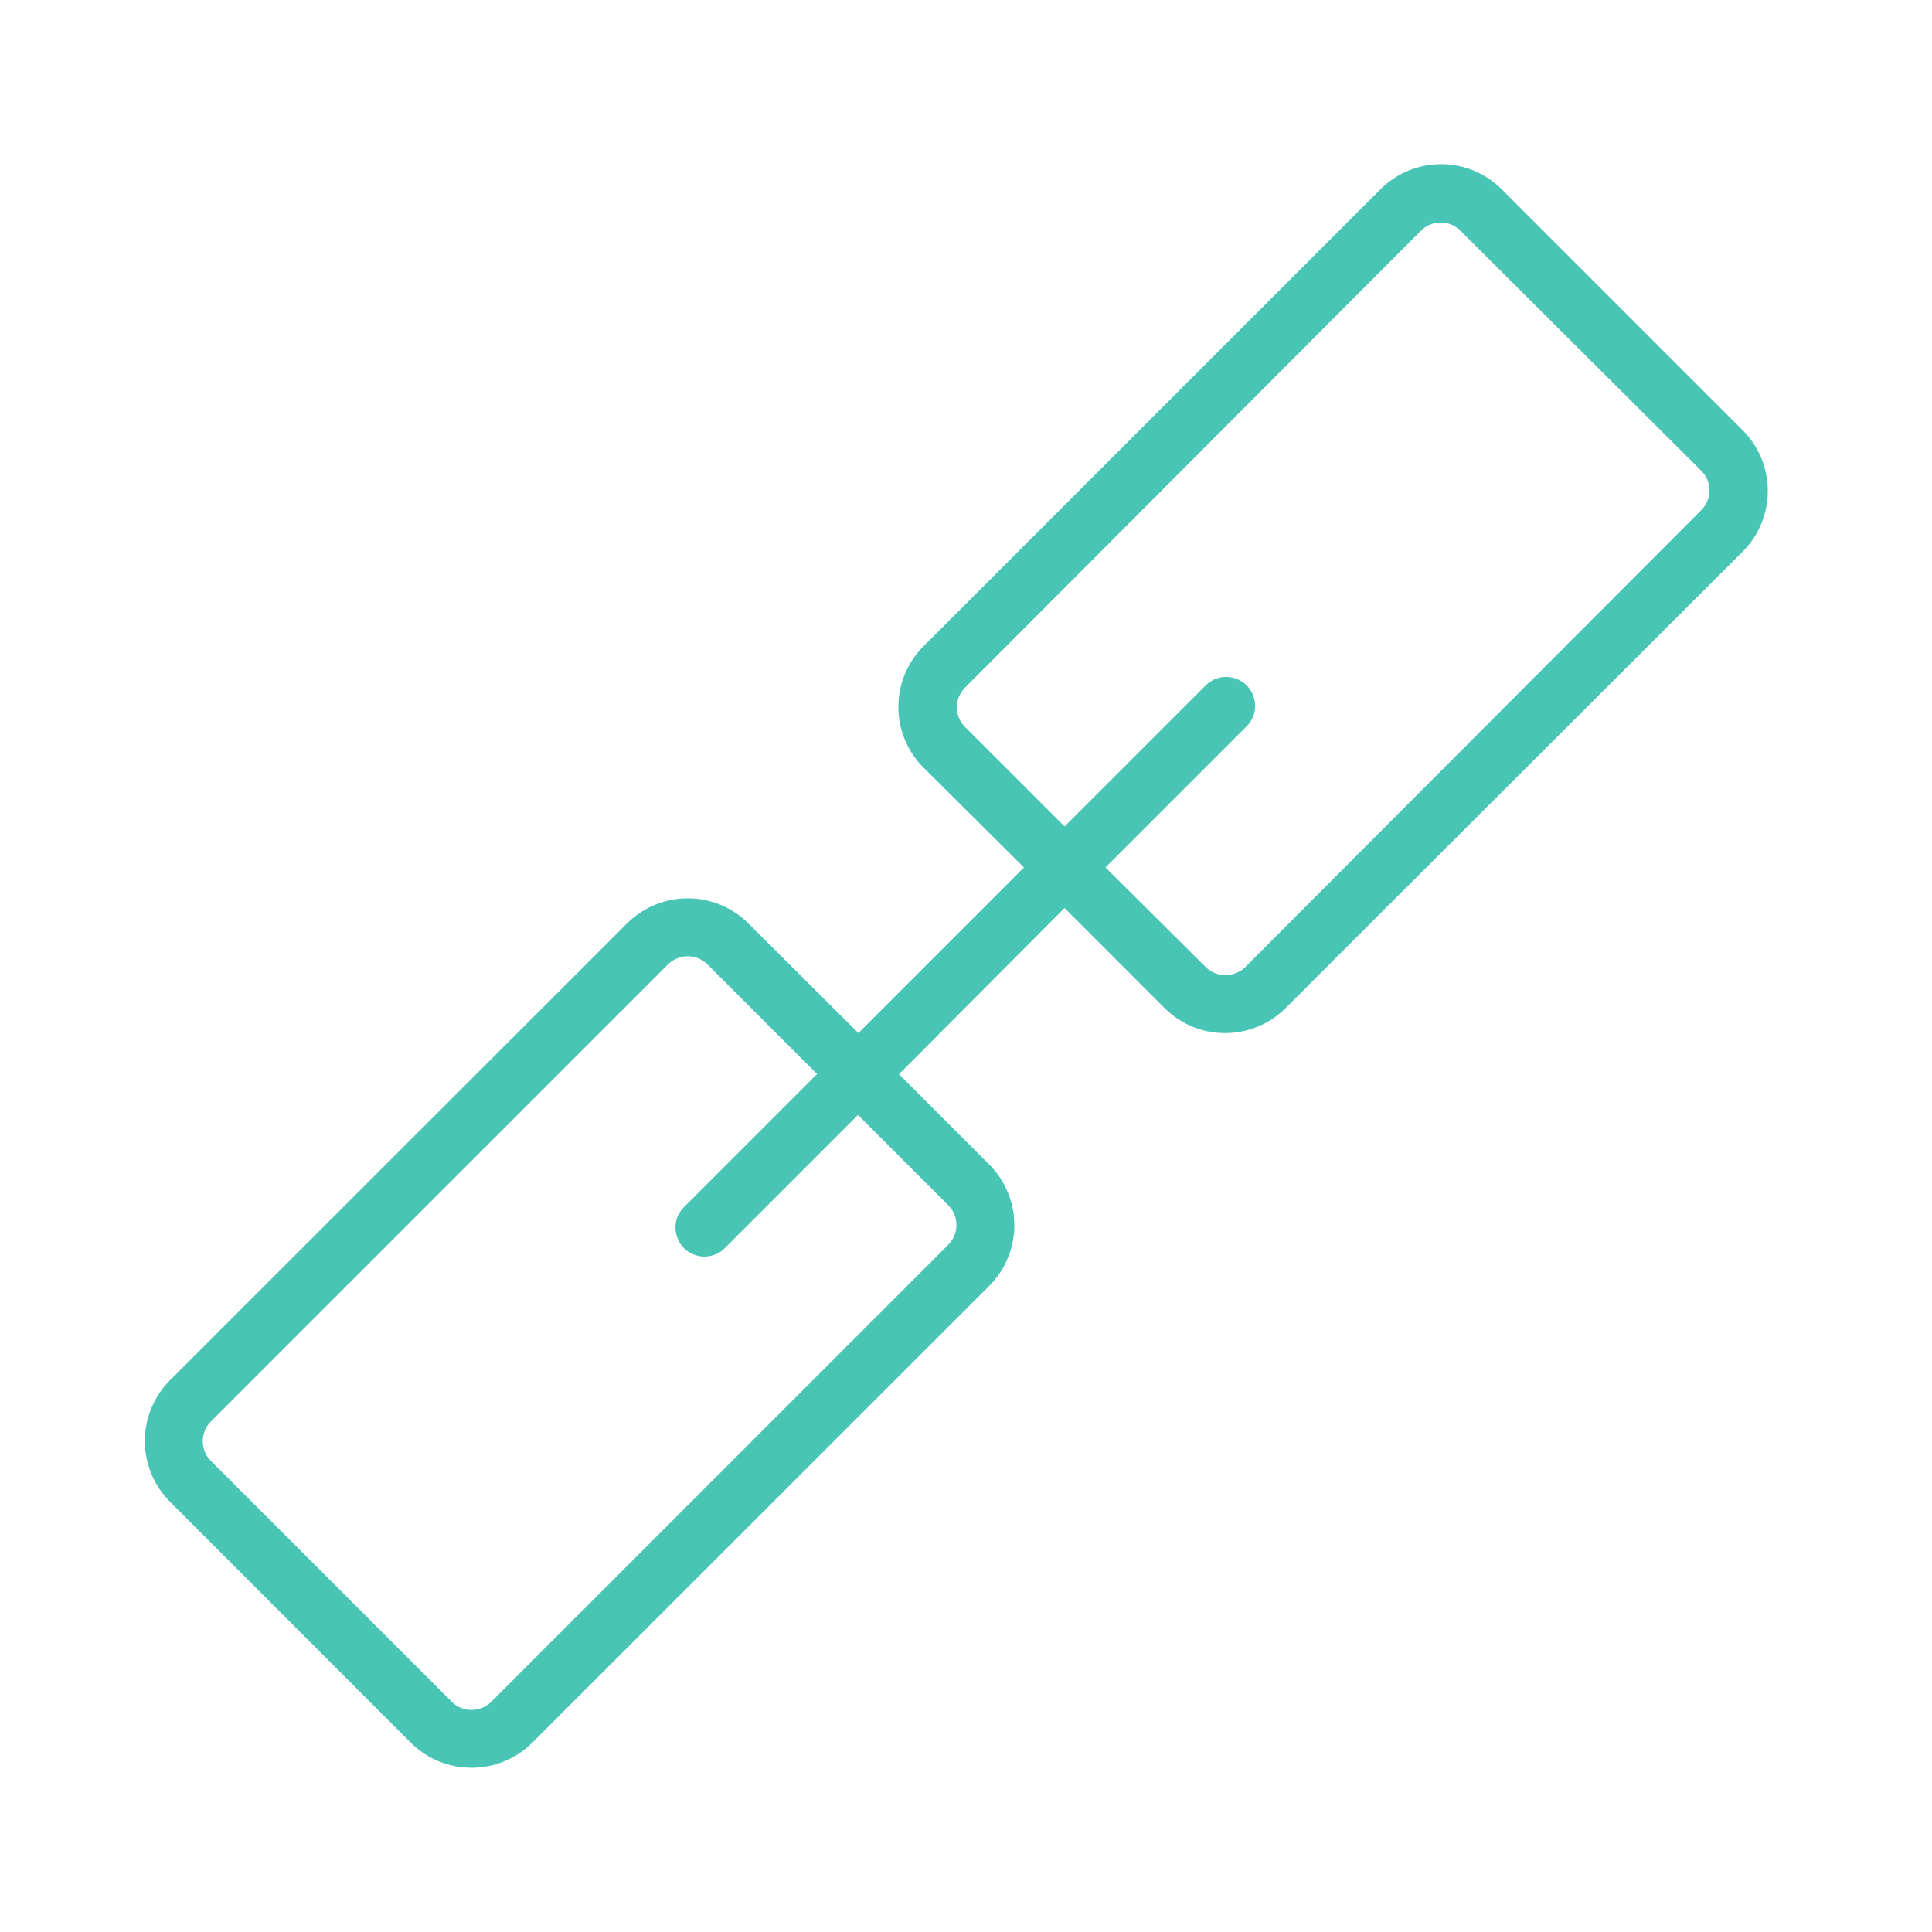 <?xml version="1.0" encoding="UTF-8"?> <svg xmlns="http://www.w3.org/2000/svg" viewBox="1950 2450 100 100" width="100" height="100"><path fill="#49c5b6" stroke="none" fill-opacity="1" stroke-width="1" stroke-opacity="1" alignment-baseline="baseline" baseline-shift="baseline" color="rgb(51, 51, 51)" fill-rule="evenodd" font-size-adjust="none" id="tSvg6671723dae" title="Path 1" d="M 2040.2 2472.27 C 2036.043 2468.113 2031.887 2463.957 2027.73 2459.8 C 2025.996 2458.065 2023.184 2458.065 2021.45 2459.8 C 2013.567 2467.683 2005.683 2475.567 1997.8 2483.45 C 1996.065 2485.184 1996.065 2487.996 1997.8 2489.73 C 1999.533 2491.453 2001.267 2493.177 2003 2494.9 C 2000.143 2497.757 1997.287 2500.613 1994.43 2503.47 C 1992.533 2501.58 1990.637 2499.69 1988.74 2497.8 C 1987.003 2496.064 1984.187 2496.064 1982.45 2497.8 C 1974.567 2505.68 1966.683 2513.56 1958.8 2521.44 C 1957.064 2523.177 1957.064 2525.993 1958.8 2527.73 C 1962.953 2531.887 1967.107 2536.043 1971.26 2540.2 C 1973 2541.93 1975.81 2541.93 1977.55 2540.2 C 1985.433 2532.32 1993.317 2524.44 2001.2 2516.56 C 2002.936 2514.823 2002.936 2512.007 2001.2 2510.27 C 1999.643 2508.713 1998.087 2507.157 1996.53 2505.6 C 1999.387 2502.733 2002.243 2499.867 2005.1 2497 C 2006.823 2498.723 2008.547 2500.447 2010.27 2502.17 C 2012.004 2503.905 2014.816 2503.905 2016.55 2502.17 C 2024.433 2494.297 2032.317 2486.423 2040.2 2478.55C 2041.935 2476.816 2041.935 2474.004 2040.2 2472.27Z M 1999.08 2512.38 C 1999.646 2512.946 1999.646 2513.864 1999.08 2514.43 C 1991.197 2522.313 1983.313 2530.197 1975.43 2538.08 C 1974.864 2538.646 1973.946 2538.646 1973.38 2538.08 C 1969.227 2533.927 1965.073 2529.773 1960.92 2525.62 C 1960.354 2525.054 1960.354 2524.136 1960.92 2523.57 C 1968.803 2515.687 1976.687 2507.803 1984.57 2499.92 C 1985.136 2499.354 1986.054 2499.354 1986.62 2499.92 C 1988.51 2501.81 1990.4 2503.7 1992.29 2505.59 C 1990.007 2507.873 1987.723 2510.157 1985.44 2512.44 C 1984.595 2513.227 1984.919 2514.634 1986.023 2514.972 C 1986.572 2515.14 1987.169 2514.98 1987.56 2514.56 C 1989.843 2512.277 1992.127 2509.993 1994.41 2507.71C 1995.967 2509.267 1997.523 2510.823 1999.08 2512.38Z M 2038.08 2476.38 C 2030.197 2484.28 2022.313 2492.18 2014.43 2500.08 C 2013.866 2500.603 2012.994 2500.603 2012.43 2500.08 C 2010.693 2498.353 2008.957 2496.627 2007.22 2494.9 C 2009.667 2492.453 2012.113 2490.007 2014.56 2487.56 C 2015.347 2486.715 2014.925 2485.335 2013.799 2485.076 C 2013.314 2484.964 2012.805 2485.1 2012.44 2485.44 C 2009.993 2487.887 2007.547 2490.333 2005.1 2492.78 C 2003.377 2491.057 2001.653 2489.333 1999.93 2487.61 C 1999.392 2487.052 1999.392 2486.168 1999.93 2485.61 C 2007.81 2477.713 2015.69 2469.817 2023.57 2461.92 C 2024.128 2461.382 2025.012 2461.382 2025.57 2461.92 C 2029.74 2466.077 2033.91 2470.233 2038.08 2474.39C 2038.618 2474.948 2038.618 2475.832 2038.08 2476.38Z"></path><defs> </defs></svg> 